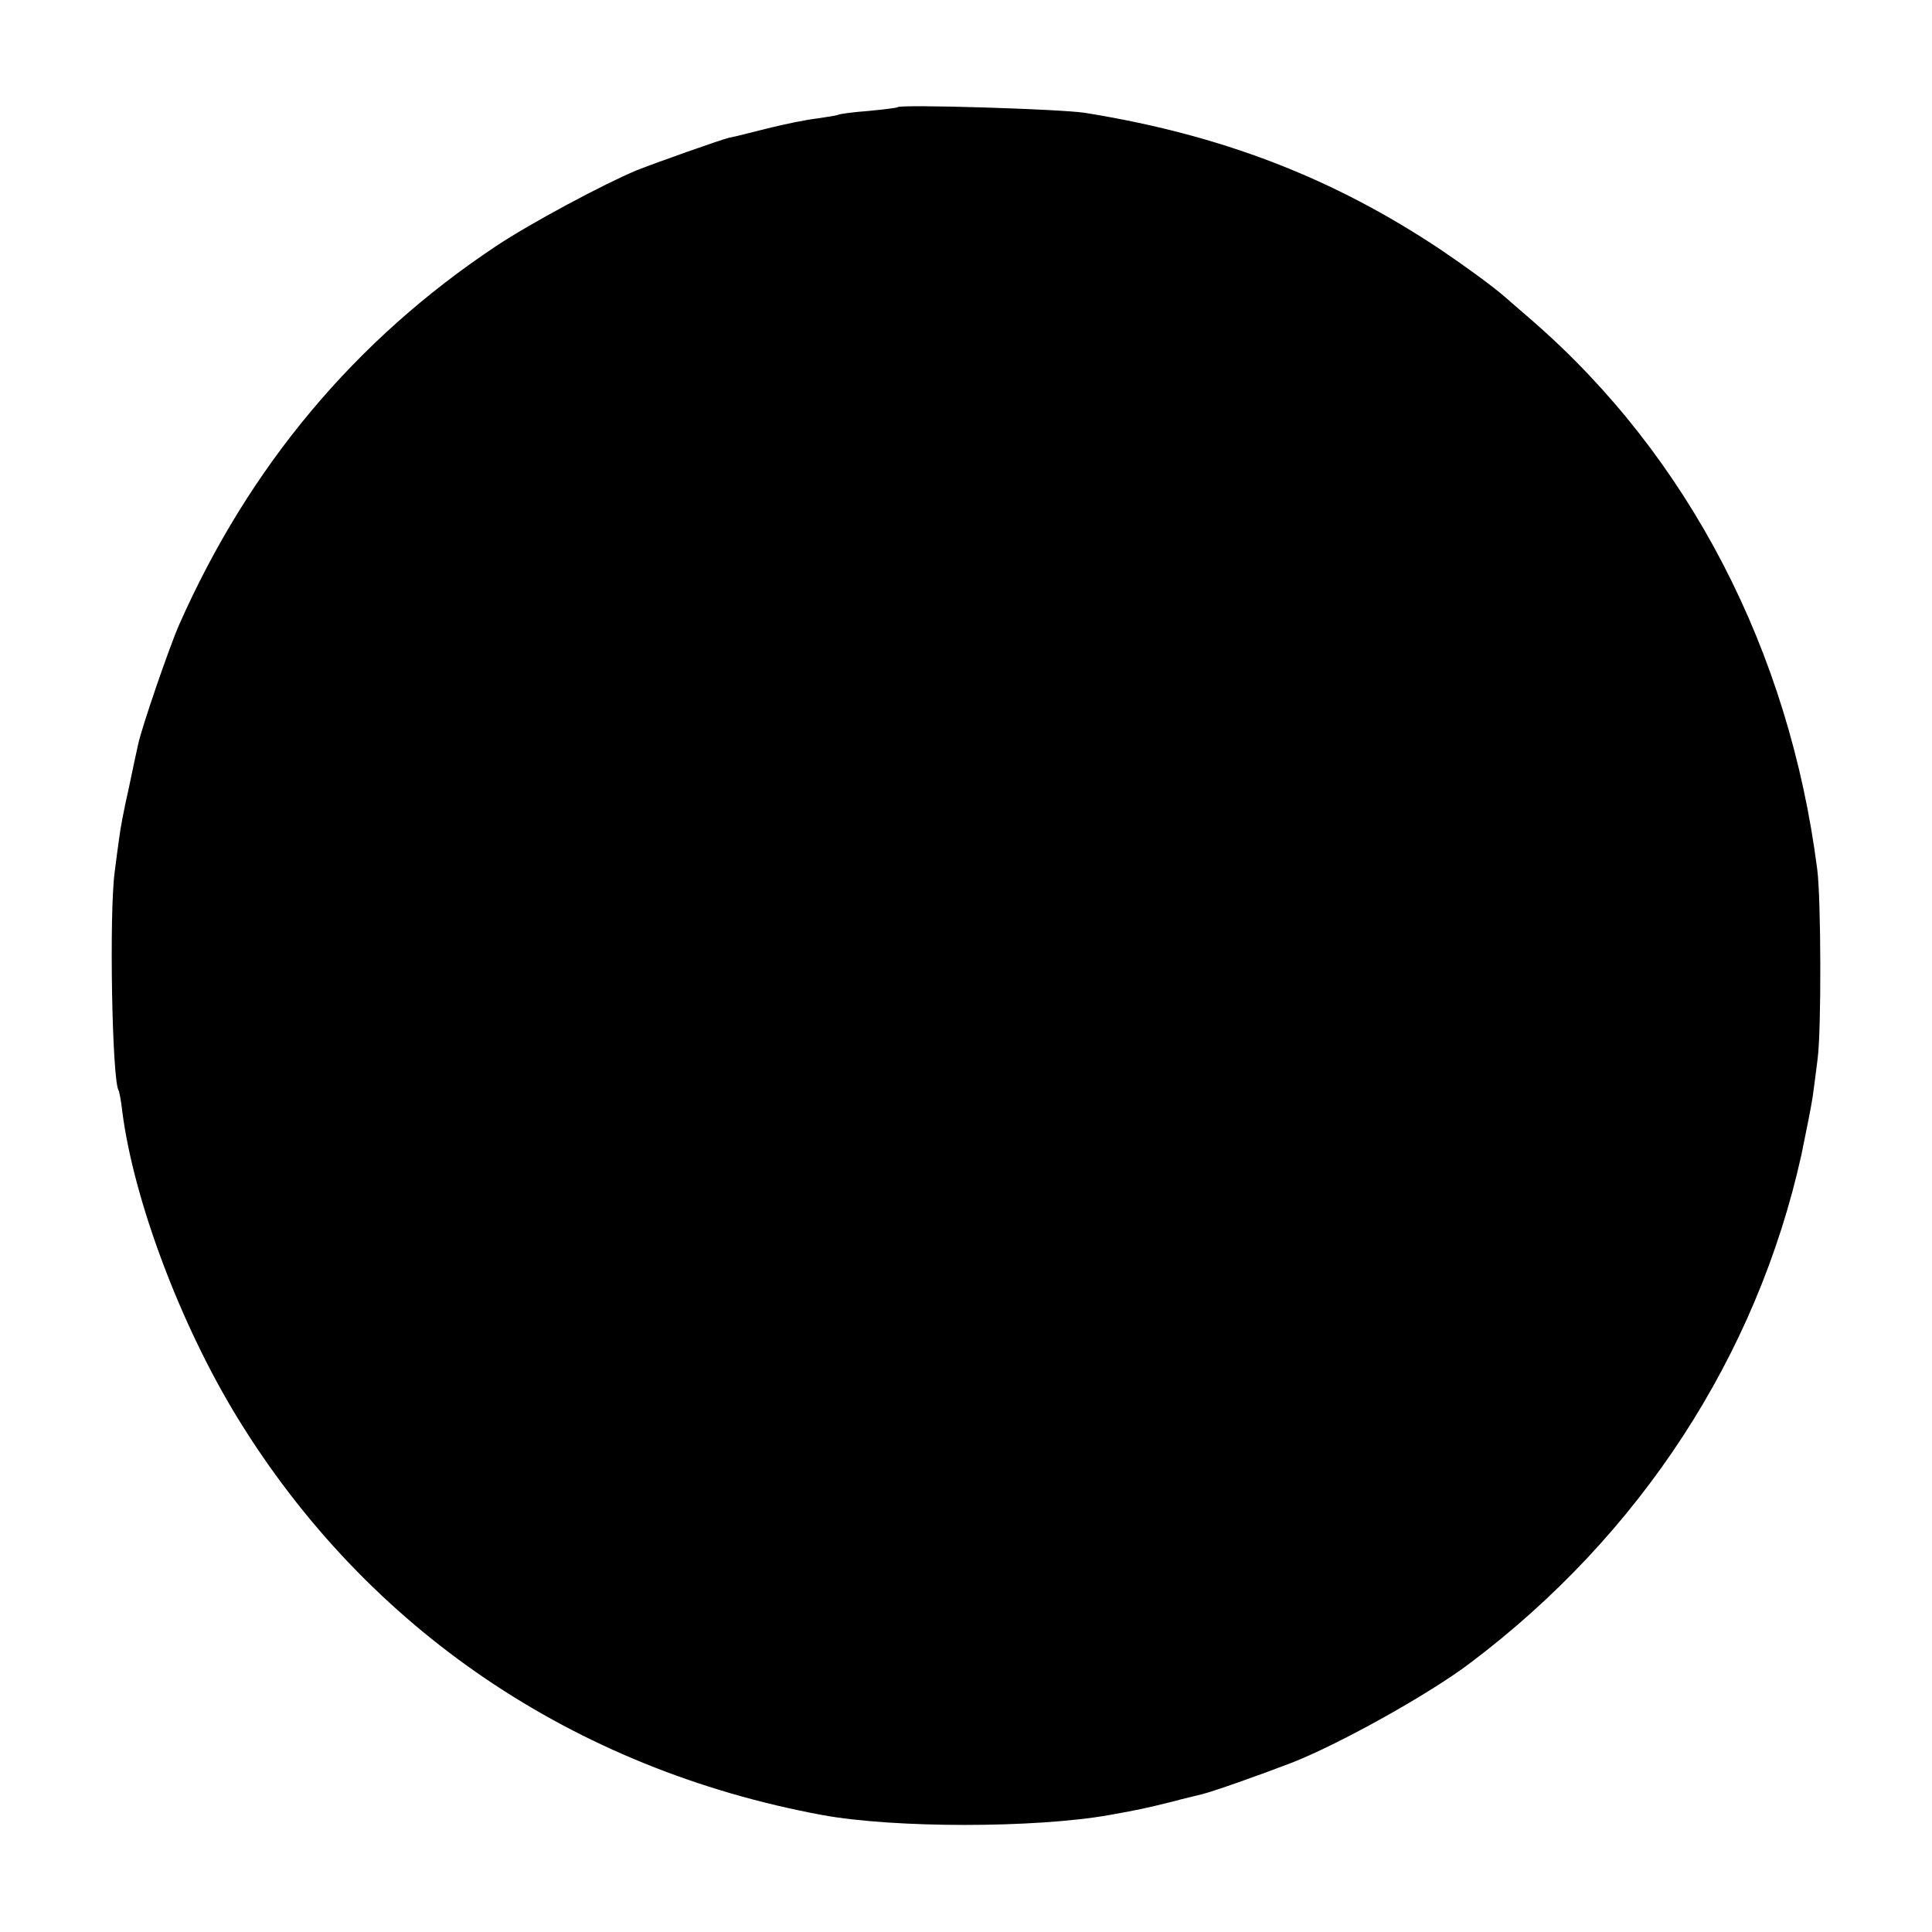 <?xml version="1.0" standalone="no"?>
<!DOCTYPE svg PUBLIC "-//W3C//DTD SVG 20010904//EN"
 "http://www.w3.org/TR/2001/REC-SVG-20010904/DTD/svg10.dtd">
<svg version="1.0" xmlns="http://www.w3.org/2000/svg"
 width="512pt" height="512pt" viewBox="0 0 512 512"
 preserveAspectRatio="xMidYMid meet">
<g transform="translate(0,512) scale(0.1,-0.1)"
fill="#000000" stroke="none">
<path d="M2379 4836 c-2 -2 -37 -6 -77 -10 -41 -3 -77 -8 -80 -10 -4 -2 -29
-6 -57 -10 -27 -3 -86 -15 -130 -26 -44 -11 -90 -23 -103 -25 -24 -6 -188 -64
-244 -86 -87 -36 -283 -141 -373 -201 -373 -248 -654 -583 -840 -1003 -26 -59
-100 -274 -109 -318 -3 -12 -14 -65 -25 -117 -12 -52 -23 -111 -25 -130 -3
-19 -8 -60 -12 -90 -15 -111 -7 -550 10 -579 2 -3 7 -28 10 -56 30 -235 155
-568 307 -815 343 -558 889 -928 1548 -1050 190 -35 564 -35 761 0 84 15 100
19 165 35 33 9 69 17 80 20 29 7 151 50 242 85 128 51 361 181 468 262 452
340 761 815 879 1348 13 63 27 133 30 155 3 22 9 67 13 100 10 77 9 422 -1
500 -74 580 -340 1094 -755 1455 -35 30 -69 60 -75 65 -30 26 -98 76 -166 122
-287 192 -584 306 -945 364 -65 10 -487 23 -496 15z"/>
</g>
</svg>
